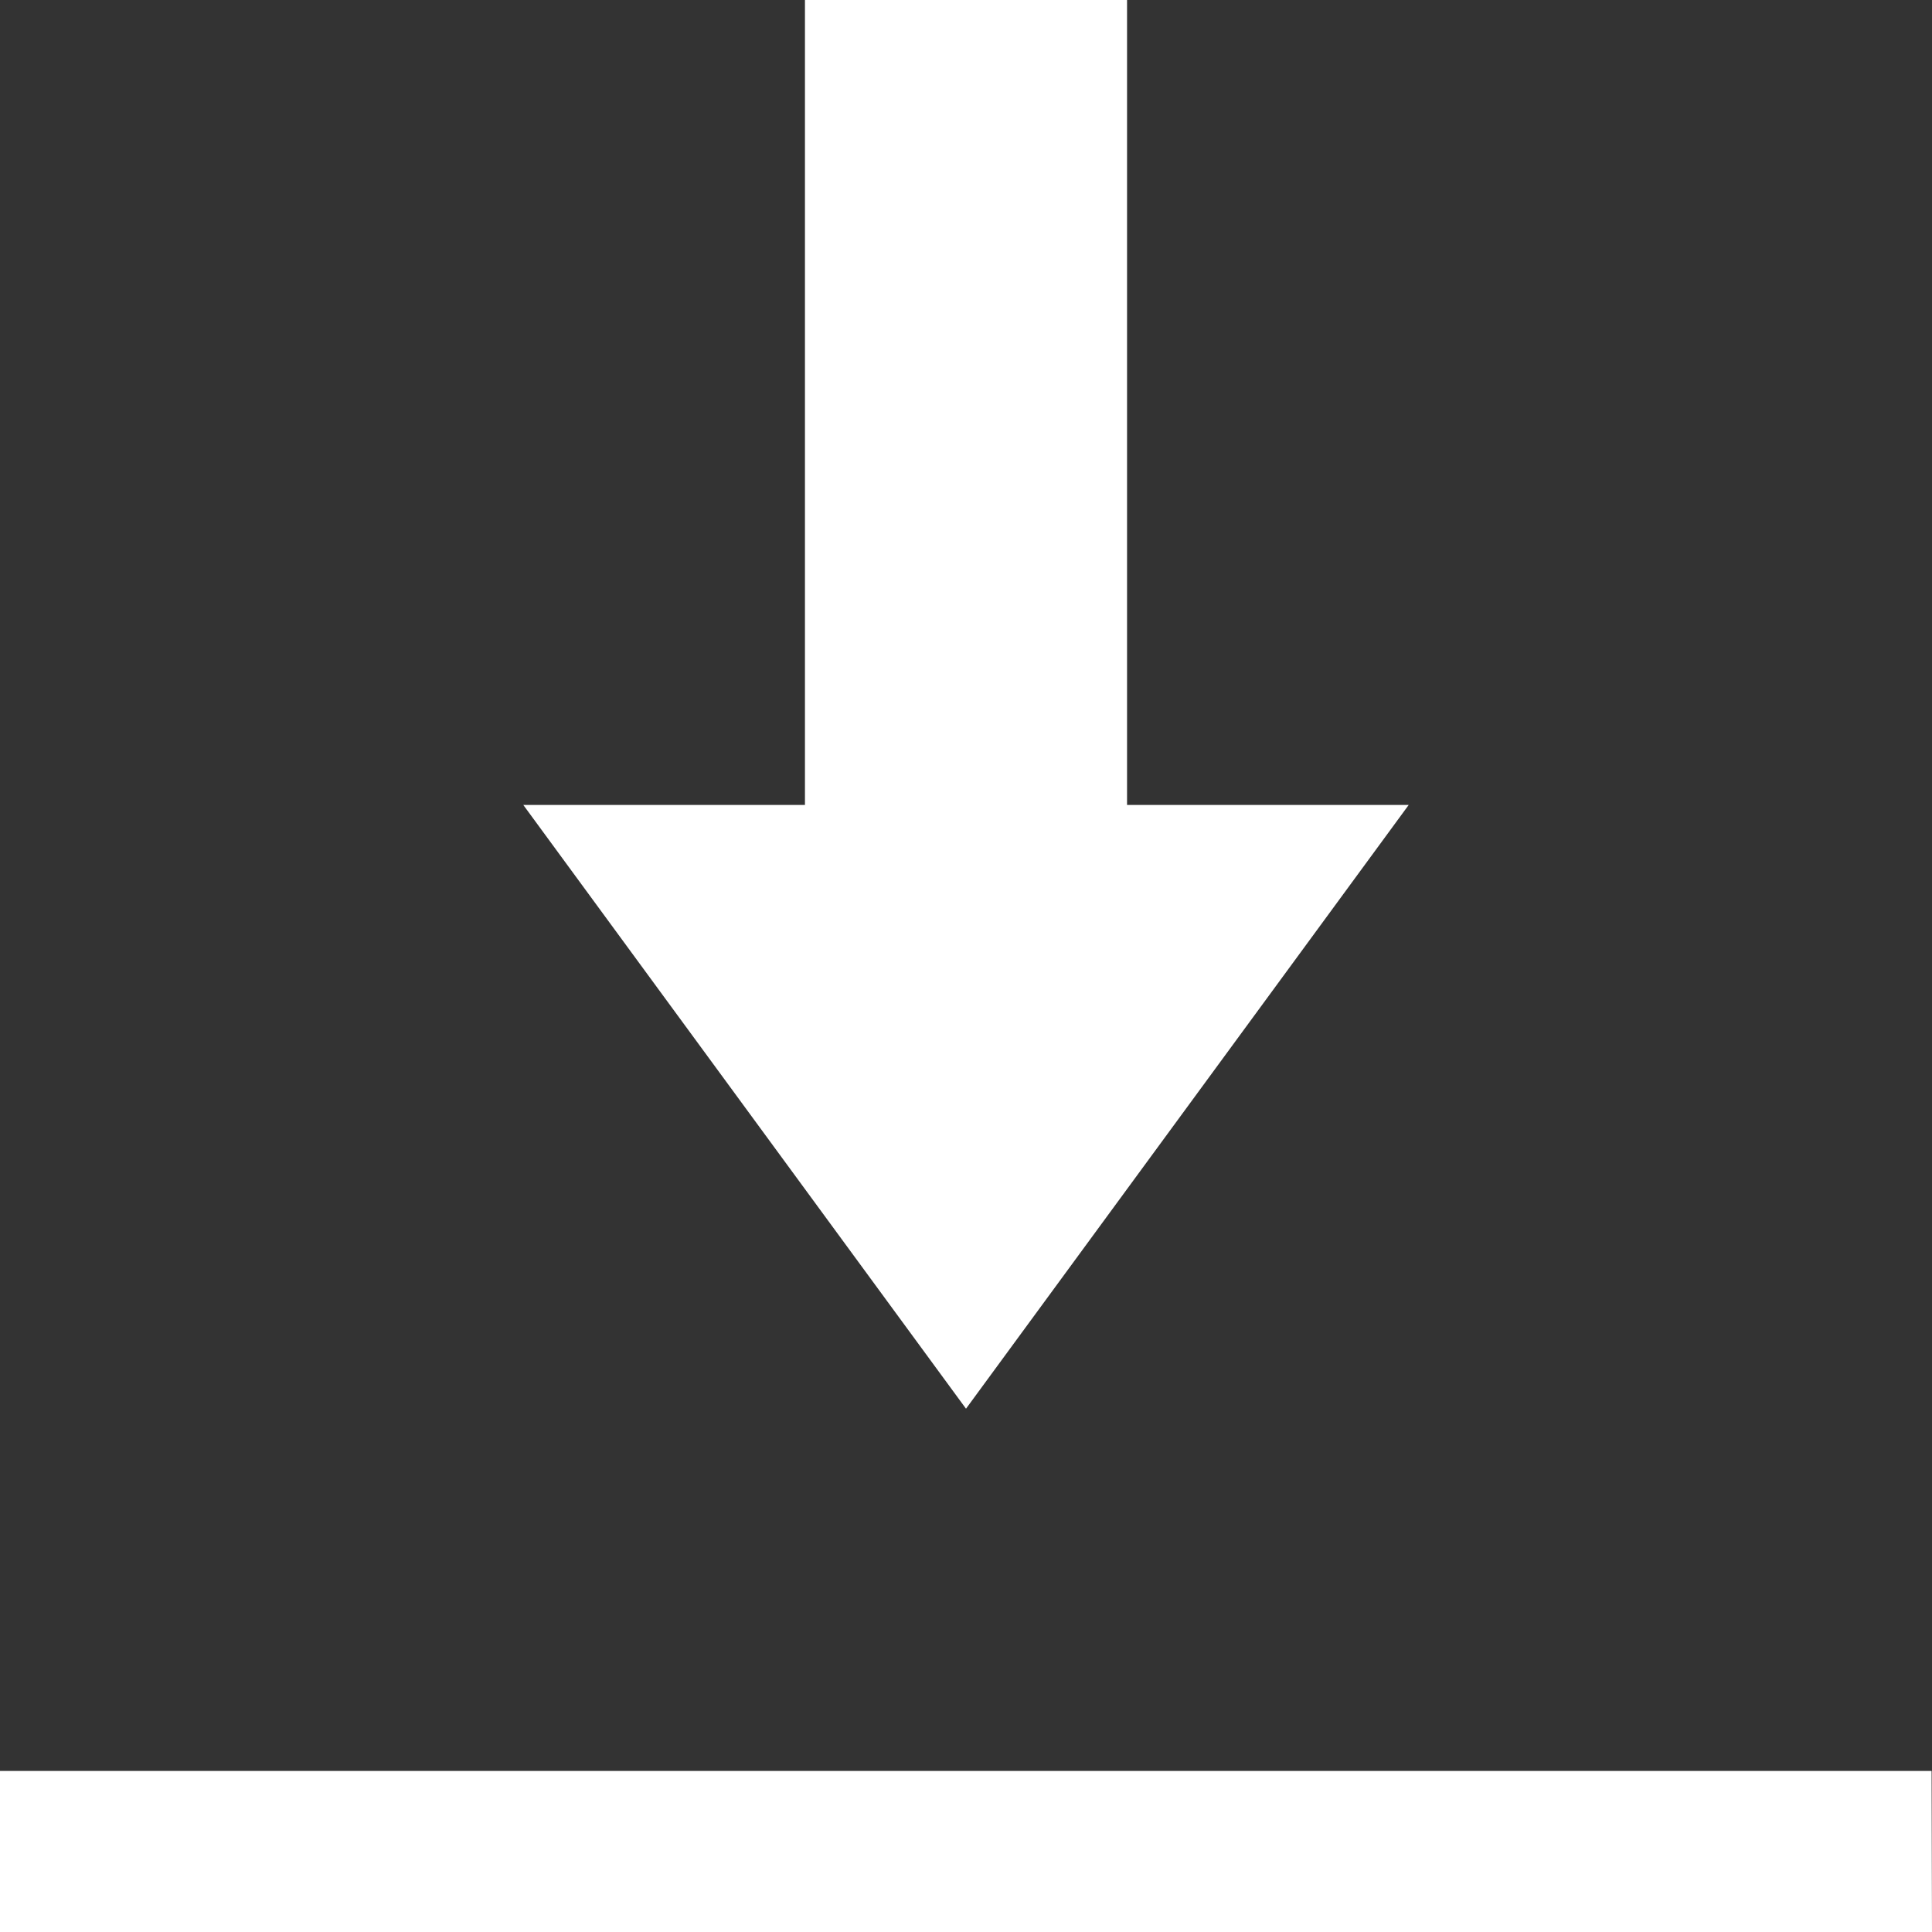 <?xml version="1.0" encoding="UTF-8"?> <svg xmlns="http://www.w3.org/2000/svg" width="14" height="14" viewBox="0 0 14 14" fill="none"><rect x="0" y="0" width="14" height="14" fill="#333333" stroke="none"/><g clip-path="url(#clip0_27_230)"><path d="M7 10.208L10.208 5.833H8.167V0H5.833V5.833H3.792L7 10.208ZM13.997 12.833H0V14.003H14L13.997 12.833Z" fill="white"></path></g><defs><clipPath id="clip0_27_230"><rect width="14" height="14" fill="white"></rect></clipPath></defs></svg> 
